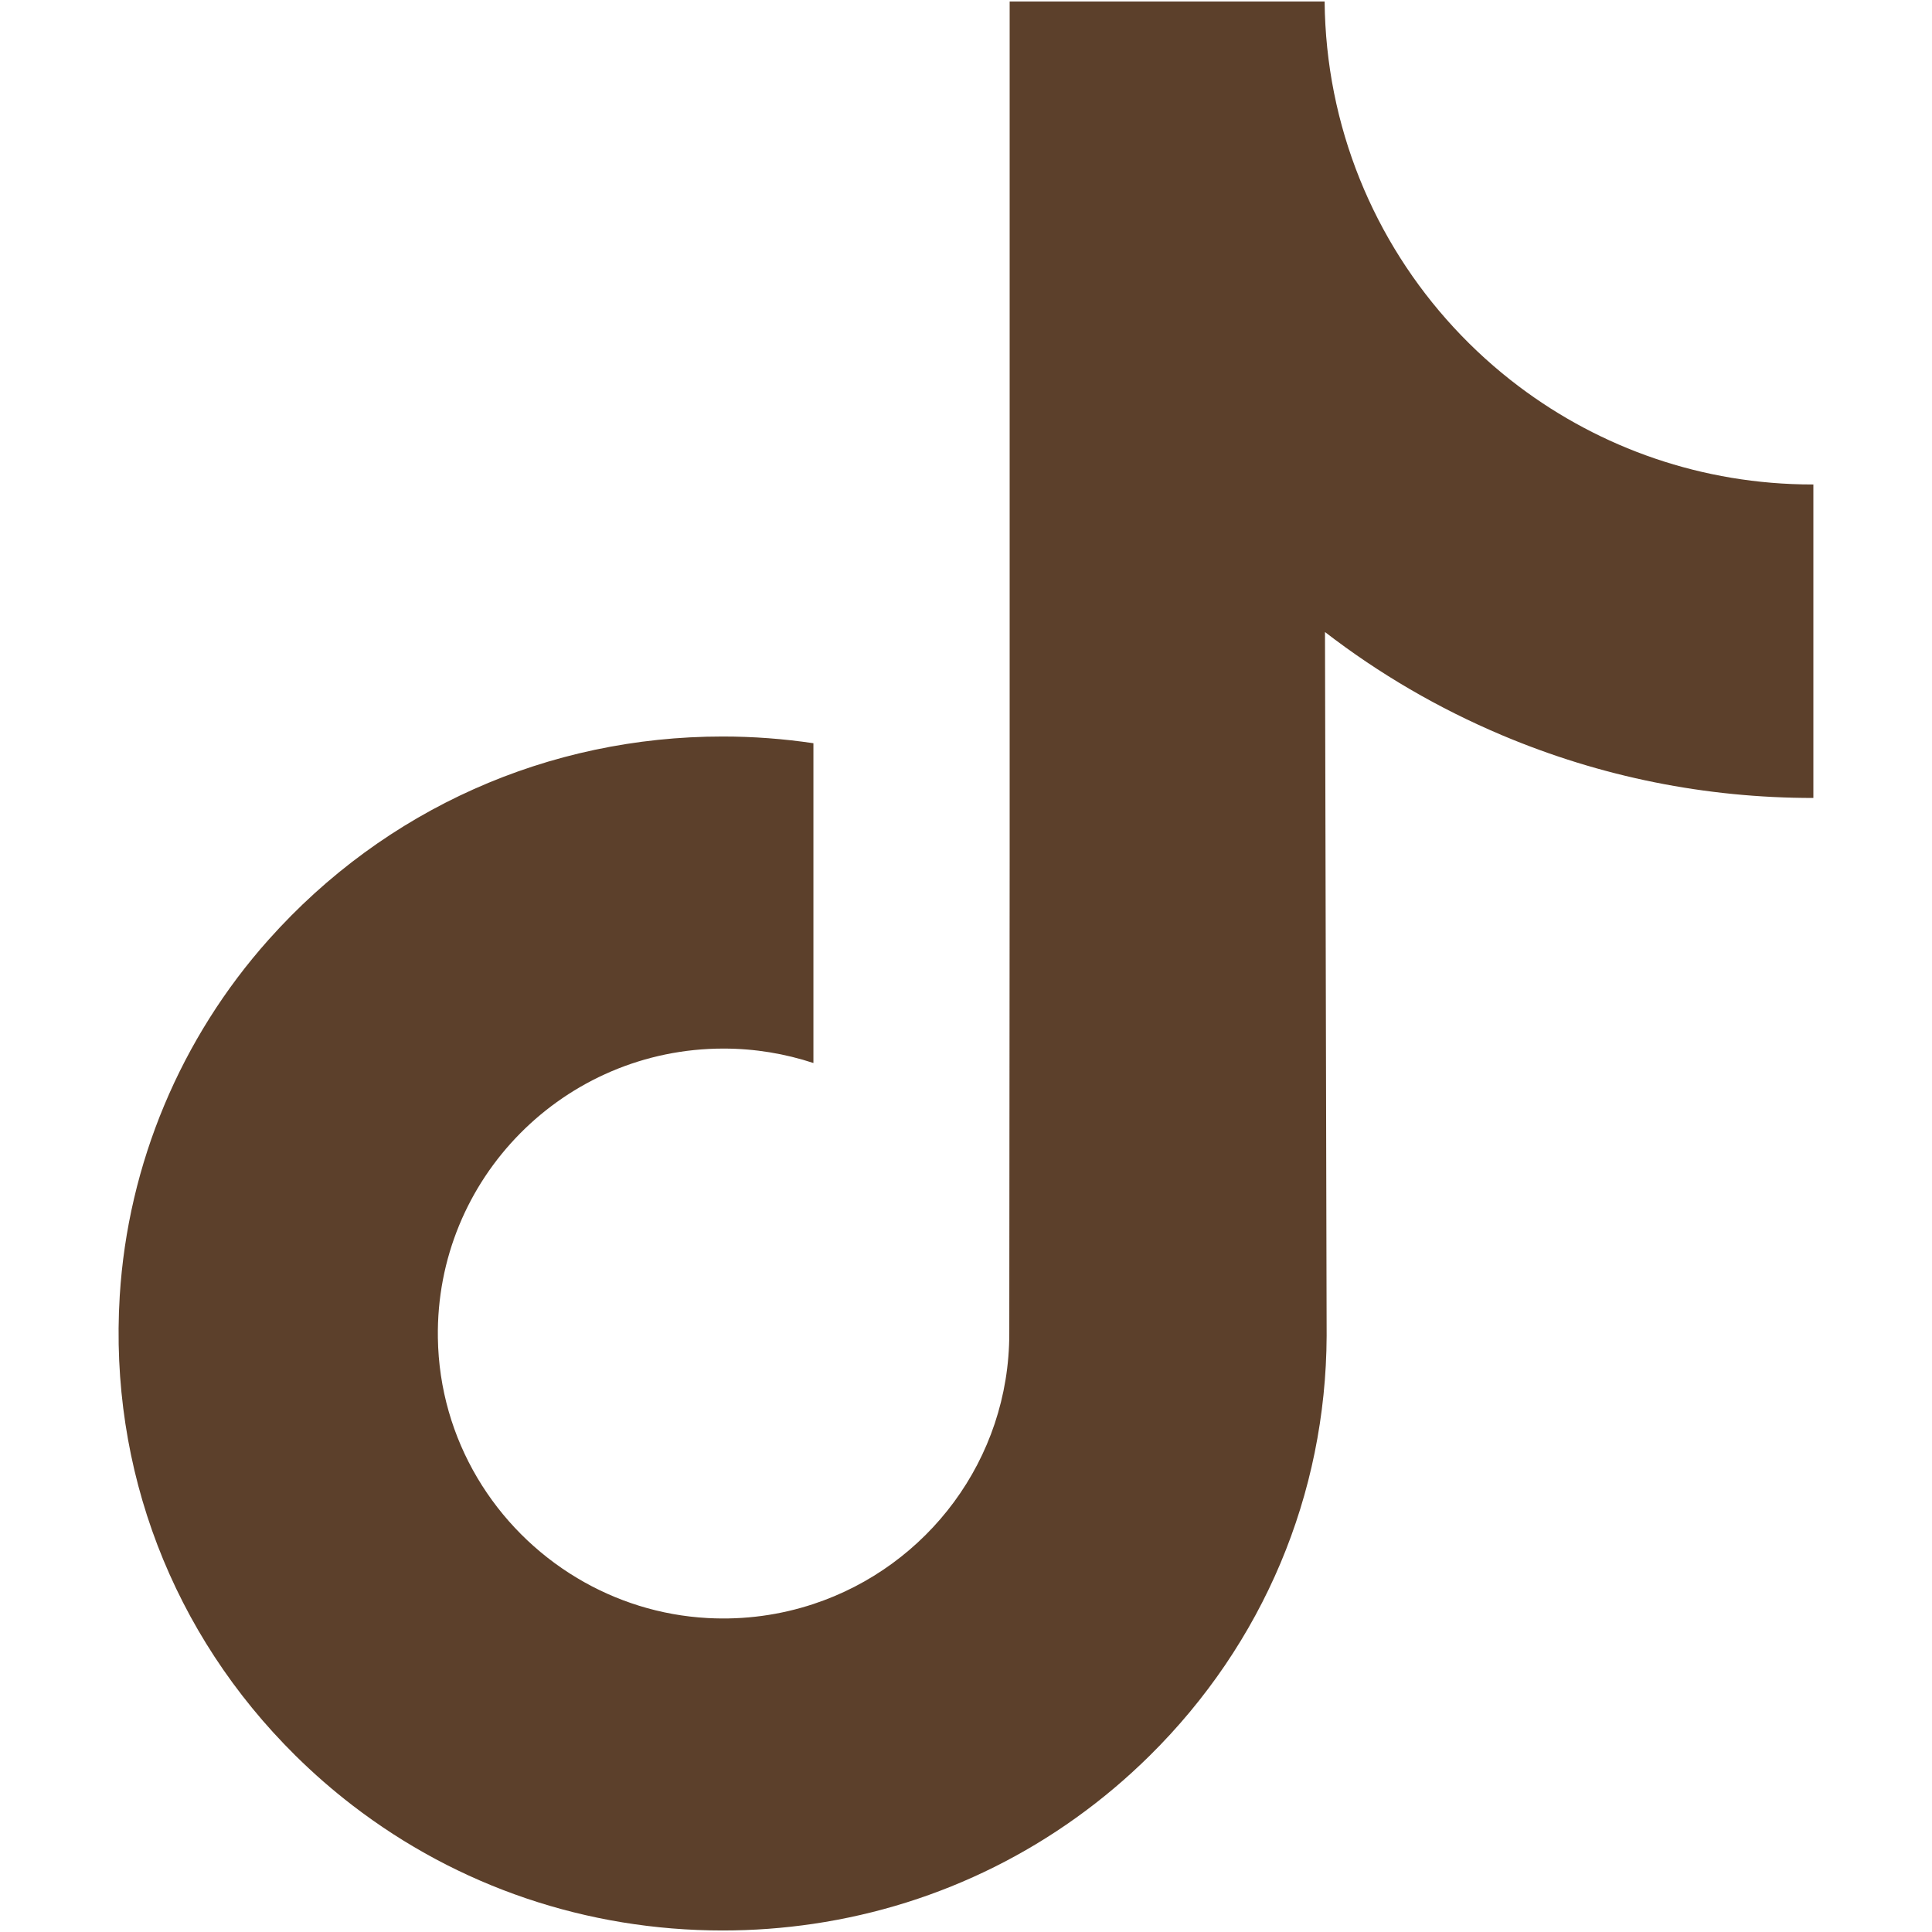 <svg width="42" height="42" viewBox="0 0 42 42" fill="none" xmlns="http://www.w3.org/2000/svg">
<path d="M39.401 10.532C37.004 10.532 34.793 9.738 33.017 8.399C30.98 6.863 29.517 4.61 29 2.014C28.872 1.373 28.803 0.711 28.796 0.032H21.949V18.742L21.941 28.99C21.941 31.73 20.157 34.053 17.683 34.87C16.966 35.107 16.191 35.219 15.383 35.175C14.353 35.119 13.387 34.808 12.548 34.306C10.762 33.238 9.552 31.3 9.519 29.084C9.467 25.619 12.268 22.795 15.729 22.795C16.413 22.795 17.069 22.907 17.683 23.109V17.995V16.157C17.035 16.061 16.376 16.011 15.709 16.011C11.92 16.011 8.376 17.586 5.843 20.424C3.928 22.568 2.78 25.304 2.603 28.172C2.371 31.941 3.75 35.523 6.424 38.166C6.817 38.554 7.229 38.914 7.661 39.246C9.954 41.011 12.757 41.967 15.709 41.967C16.376 41.967 17.035 41.918 17.683 41.822C20.441 41.414 22.986 40.151 24.994 38.166C27.462 35.727 28.825 32.489 28.84 29.043L28.804 13.74C29.982 14.648 31.269 15.399 32.65 15.982C34.798 16.889 37.077 17.348 39.421 17.347V12.376V10.531C39.423 10.532 39.403 10.532 39.401 10.532Z" fill="#5C402B"/>
</svg>
